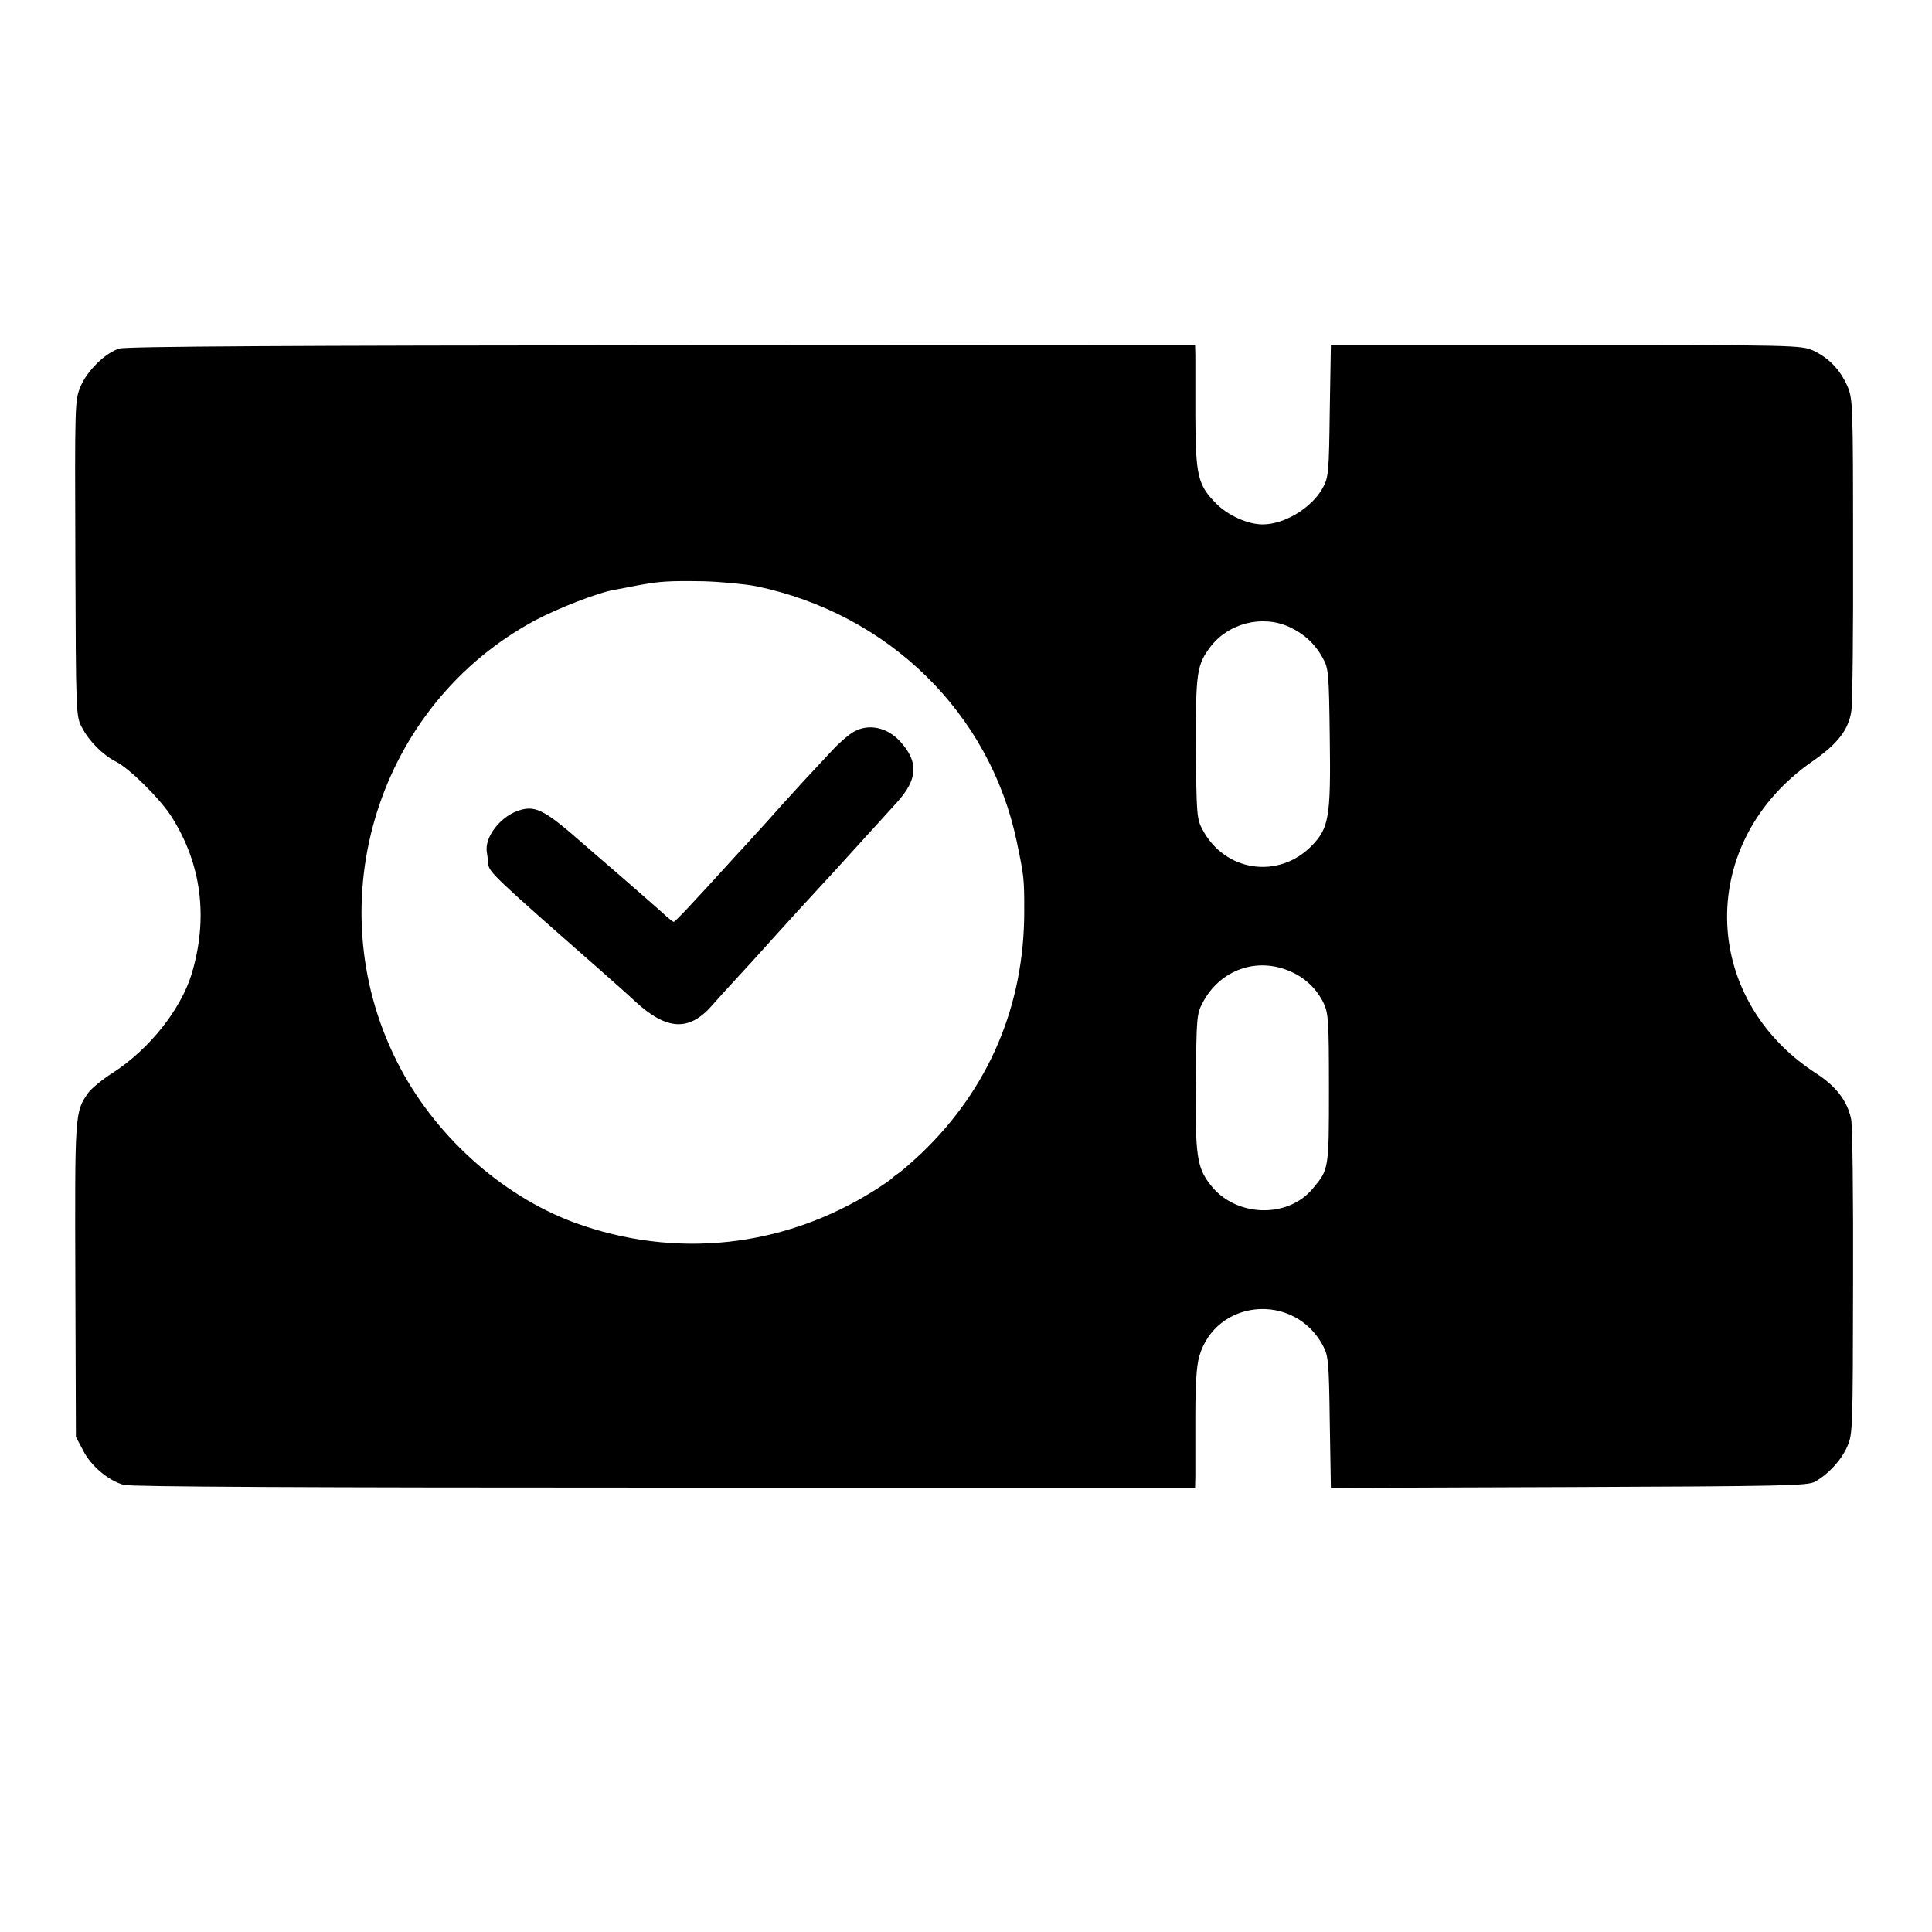 <?xml version="1.0" standalone="no"?>
<!DOCTYPE svg PUBLIC "-//W3C//DTD SVG 20010904//EN"
 "http://www.w3.org/TR/2001/REC-SVG-20010904/DTD/svg10.dtd">
<svg version="1.0" xmlns="http://www.w3.org/2000/svg"
 width="700pt" height="700pt" viewBox="0 0 700 700"
 preserveAspectRatio="xMidYMid meet">
<g transform="translate(0,700) scale(0.1,-0.1)"
fill="#000000" stroke="none">
<path d="M432 5737 c-51 -16 -116 -80 -140 -137 -21 -50 -21 -60 -19 -623 2
-566 2 -572 24 -613 26 -50 76 -100 124 -124 50 -26 160 -135 201 -200 109
-172 133 -368 72 -570 -40 -129 -153 -271 -284 -356 -38 -24 -78 -57 -90 -73
-49 -70 -49 -72 -47 -679 l2 -568 26 -49 c28 -56 91 -109 147 -125 25 -7 666
-10 1960 -10 l1922 0 1 43 c0 23 0 119 0 212 0 118 4 185 14 220 60 209 344
234 448 40 20 -37 22 -57 25 -278 l4 -238 861 3 c779 3 865 5 892 19 49 27 96
78 118 128 20 45 20 63 21 596 1 303 -2 568 -7 590 -13 65 -55 120 -127 166
-425 276 -431 843 -11 1132 89 62 129 113 139 182 4 28 7 293 6 590 0 525 -1
541 -21 587 -27 60 -68 102 -124 128 -43 19 -65 20 -896 20 l-851 0 -4 -237
c-3 -223 -4 -241 -25 -280 -39 -72 -138 -133 -218 -133 -54 0 -125 32 -168 75
-67 67 -75 101 -76 317 0 100 0 200 0 221 l-1 37 -1932 -1 c-1323 -1 -1943 -4
-1966 -12z m2308 -861 c480 -100 847 -460 944 -926 26 -124 27 -131 27 -252 0
-341 -128 -642 -372 -876 -31 -29 -67 -61 -80 -70 -13 -9 -26 -19 -29 -23 -3
-3 -30 -22 -60 -41 -331 -209 -723 -251 -1088 -118 -268 99 -513 321 -645 586
-291 581 -66 1292 503 1597 83 44 227 100 286 110 16 3 54 10 84 16 81 15 113
17 240 15 63 -2 149 -10 190 -18z m1930 -147 c55 -25 95 -62 123 -114 21 -37
22 -56 25 -288 4 -287 -3 -327 -65 -391 -120 -123 -315 -95 -396 58 -21 39
-22 55 -24 295 -1 274 3 302 53 368 65 85 187 116 284 72z m6 -1249 c53 -23
95 -63 120 -115 17 -37 19 -63 19 -310 0 -293 0 -292 -60 -363 -92 -109 -281
-101 -370 16 -49 63 -55 108 -52 377 2 229 3 242 25 283 63 119 197 166 318
112z"/>
<path d="M3094 4349 c-17 -9 -52 -39 -77 -66 -93 -99 -111 -119 -181 -196 -39
-44 -84 -94 -100 -111 -15 -17 -44 -49 -65 -71 -168 -185 -225 -245 -230 -245
-3 0 -22 15 -41 33 -19 17 -85 75 -145 127 -61 52 -123 107 -140 121 -136 120
-172 140 -227 125 -70 -18 -134 -97 -124 -154 2 -15 5 -34 5 -42 2 -29 23 -49
399 -379 51 -45 111 -98 133 -119 114 -105 195 -110 278 -16 19 22 57 64 85
94 28 30 92 100 141 155 50 55 115 127 146 160 31 33 103 112 160 175 57 63
120 132 139 153 76 84 79 147 11 221 -47 51 -114 65 -167 35z"/>
</g>
</svg>
